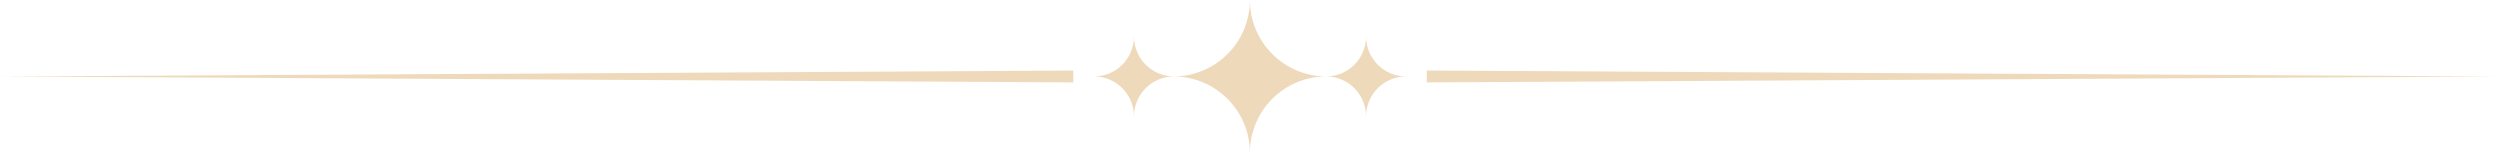 <?xml version="1.0" encoding="UTF-8" standalone="no"?><svg xmlns="http://www.w3.org/2000/svg" xmlns:xlink="http://www.w3.org/1999/xlink" fill="#eedaba" height="28.9" preserveAspectRatio="xMidYMid meet" version="1" viewBox="0.0 0.0 473.2 28.9" width="473.2" zoomAndPan="magnify"><g id="change1_1"><path d="M0 14.48L203.15 13.35 203.15 15.6 0 14.48 0 14.48z"/></g><g id="change1_2"><path d="M473.22 14.48L270.06 13.35 270.06 15.6 473.22 14.48 473.22 14.48z"/></g><g id="change1_3"><path d="m258.57,6.9c0,4.17-3.37,7.55-7.54,7.57-7.98-.02-14.45-6.49-14.45-14.47h0c0,7.98-6.45,14.44-14.42,14.47-4.16-.03-7.52-3.41-7.52-7.57,0,4.18-3.39,7.57-7.57,7.57,4.18,0,7.57,3.39,7.57,7.57,0-4.16,3.36-7.54,7.52-7.57,7.97.03,14.42,6.5,14.42,14.47h0c0-7.99,6.47-14.46,14.45-14.47,4.17.02,7.54,3.4,7.54,7.57,0-4.18,3.39-7.57,7.57-7.57-4.18,0-7.57-3.39-7.57-7.57Z"/></g></svg>